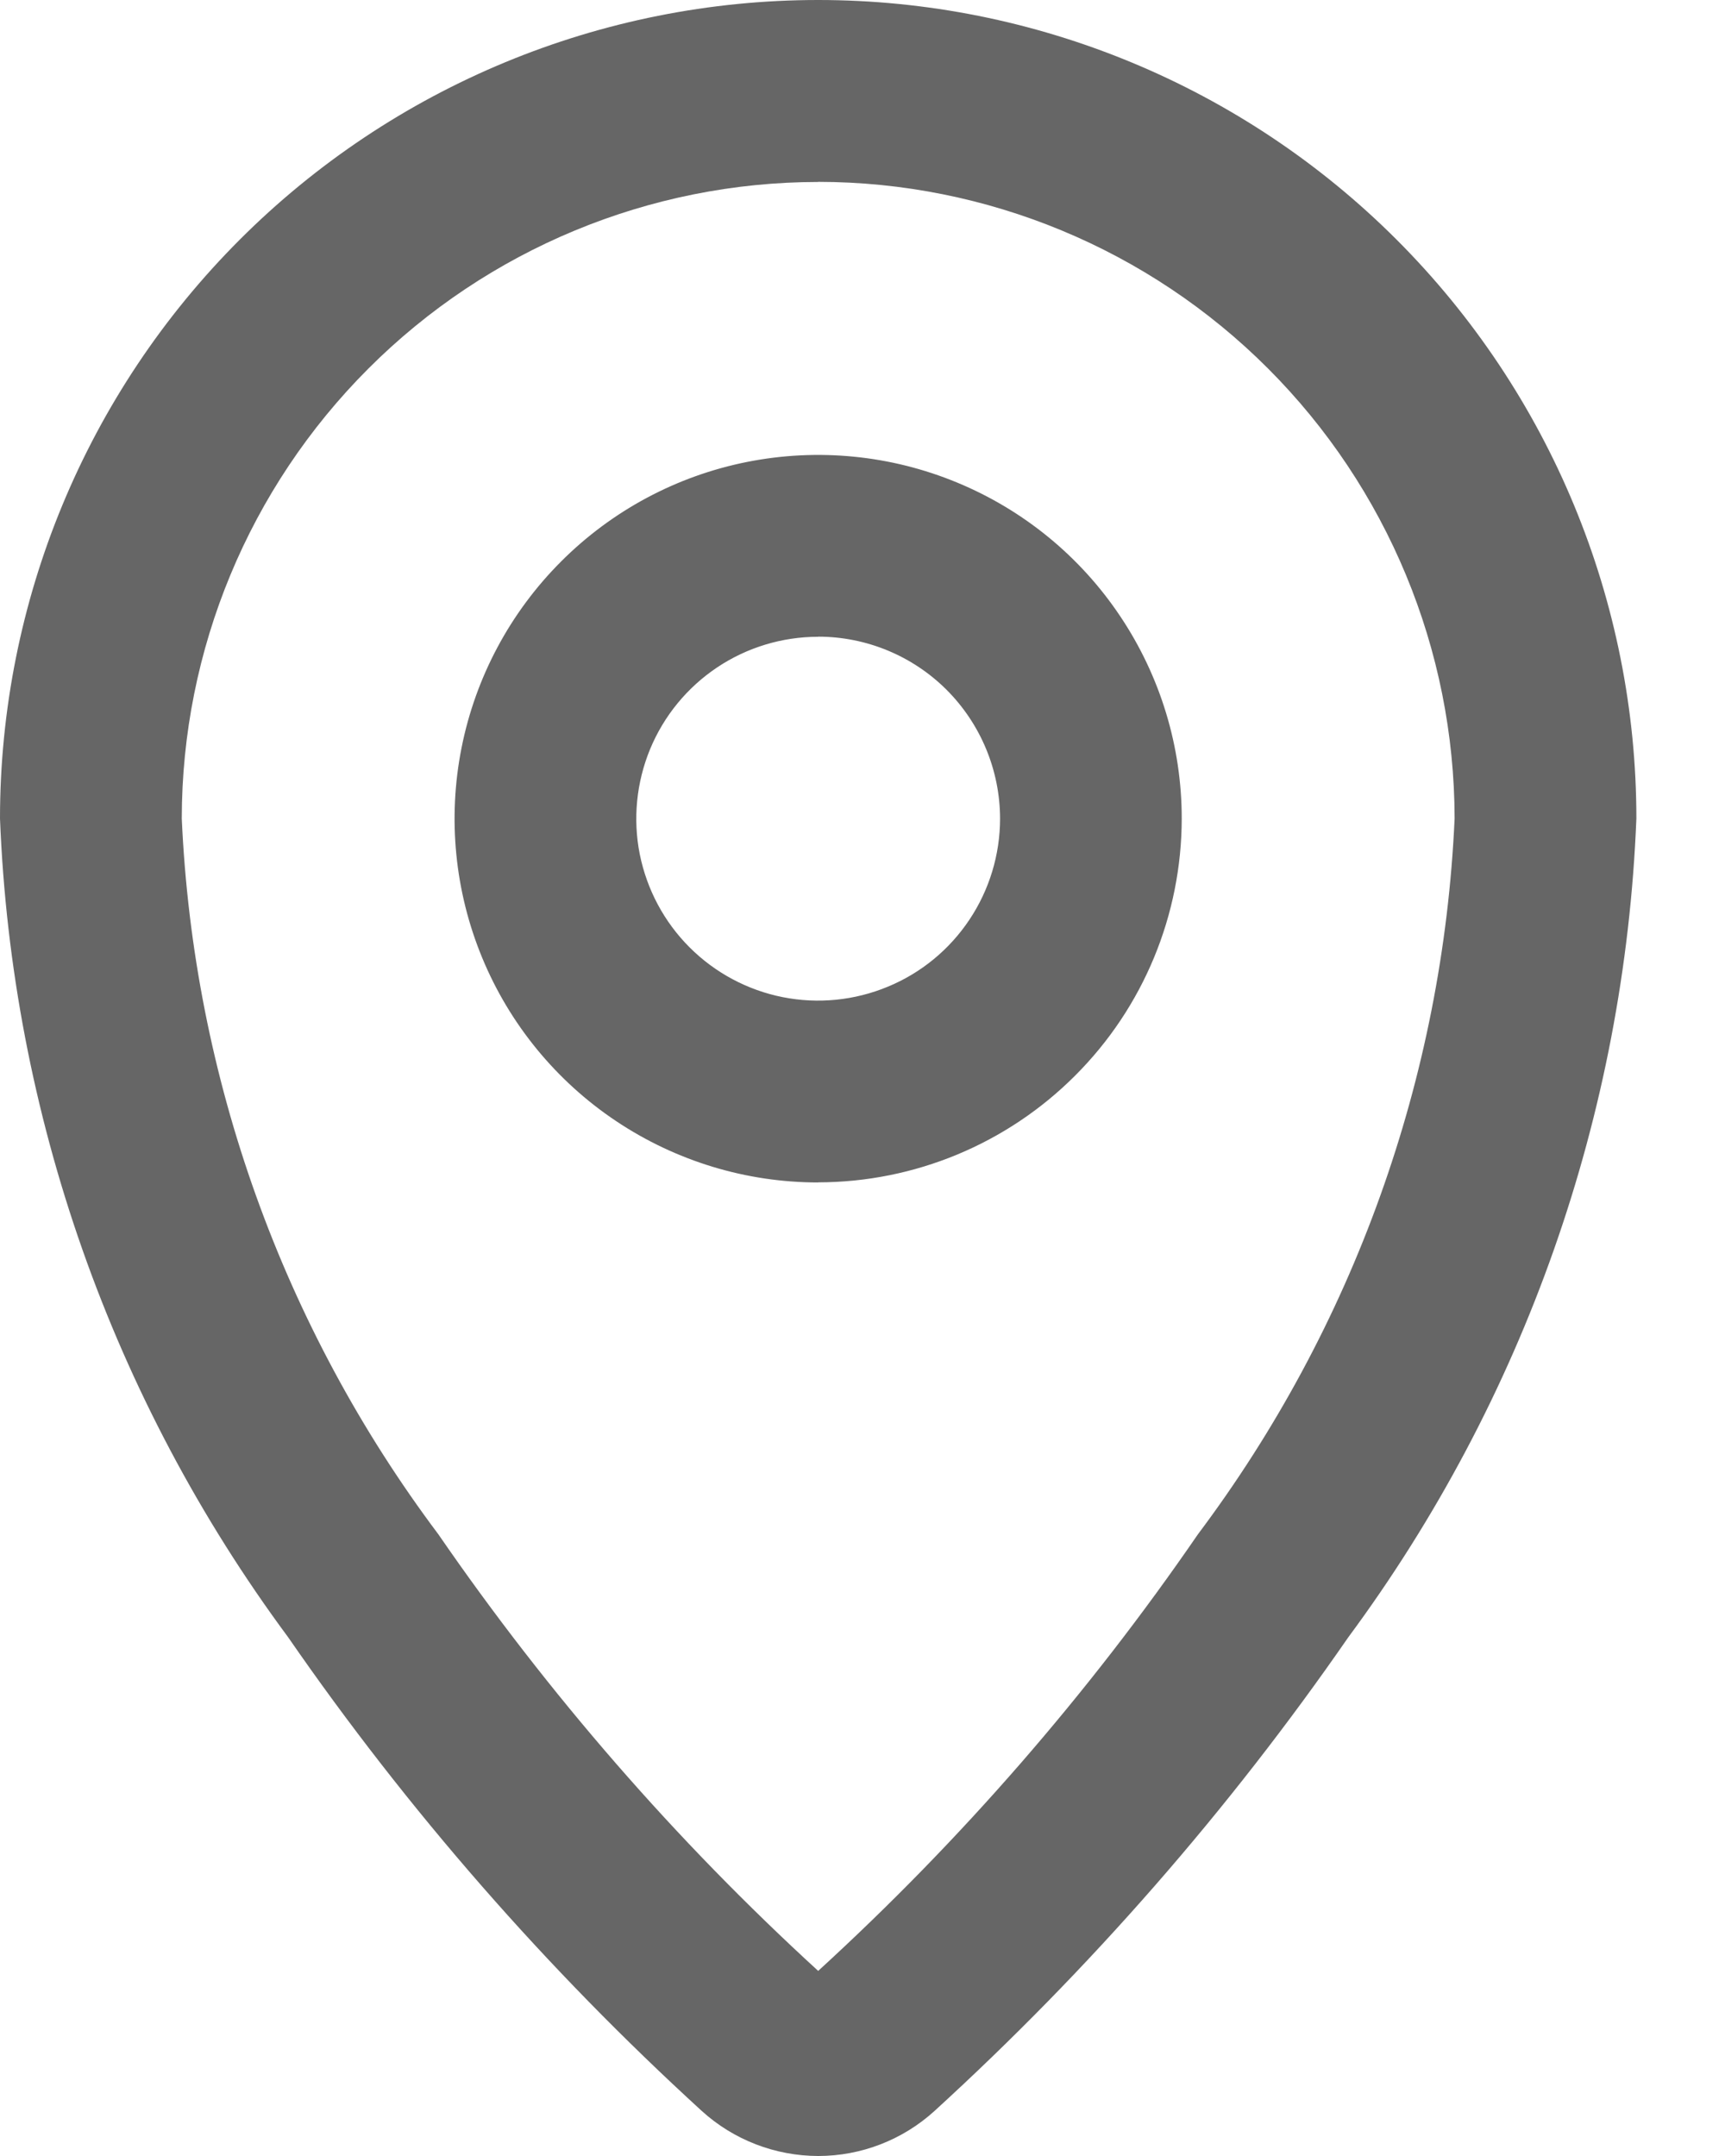 <svg width="16" height="20" viewBox="0 0 16 20" fill="none" xmlns="http://www.w3.org/2000/svg">
<path d="M7.589 20C7.19 19.999 6.805 19.851 6.509 19.582C5.069 18.266 3.781 16.792 2.672 15.187C1.039 12.981 0.108 10.335 0 7.593C0 5.579 0.8 3.648 2.223 2.224C3.646 0.8 5.576 0 7.589 0C9.601 0 11.532 0.8 12.955 2.224C14.378 3.648 15.178 5.579 15.178 7.593C15.069 10.336 14.138 12.982 12.506 15.188C11.396 16.793 10.108 18.267 8.667 19.583C8.372 19.851 7.987 20 7.589 20ZM7.589 1.688C6.024 1.689 4.523 2.312 3.417 3.419C2.31 4.526 1.687 6.027 1.686 7.593C1.793 9.996 2.623 12.31 4.066 14.233C5.084 15.712 6.265 17.071 7.589 18.283C8.913 17.072 10.095 15.713 11.111 14.233C12.554 12.31 13.384 9.996 13.492 7.593C13.49 6.027 12.868 4.526 11.761 3.418C10.655 2.311 9.154 1.688 7.589 1.687V1.688ZM7.589 10.969C6.922 10.969 6.27 10.771 5.715 10.4C5.161 10.03 4.728 9.503 4.473 8.886C4.218 8.27 4.151 7.591 4.281 6.937C4.411 6.282 4.732 5.681 5.204 5.209C5.675 4.737 6.276 4.415 6.93 4.285C7.584 4.155 8.262 4.221 8.879 4.477C9.495 4.732 10.022 5.164 10.392 5.719C10.763 6.274 10.961 6.926 10.961 7.593C10.96 8.488 10.605 9.346 9.972 9.978C9.34 10.611 8.483 10.967 7.589 10.968V10.969ZM7.589 5.907C7.255 5.907 6.929 6.006 6.652 6.191C6.374 6.377 6.158 6.64 6.03 6.949C5.903 7.257 5.869 7.597 5.934 7.924C6 8.252 6.16 8.552 6.396 8.788C6.632 9.024 6.933 9.185 7.26 9.25C7.588 9.315 7.927 9.281 8.235 9.153C8.543 9.026 8.807 8.809 8.992 8.531C9.177 8.254 9.276 7.927 9.276 7.593C9.275 7.146 9.097 6.717 8.781 6.4C8.465 6.084 8.036 5.906 7.589 5.906V5.907Z" fill="#666666"/>
</svg>
